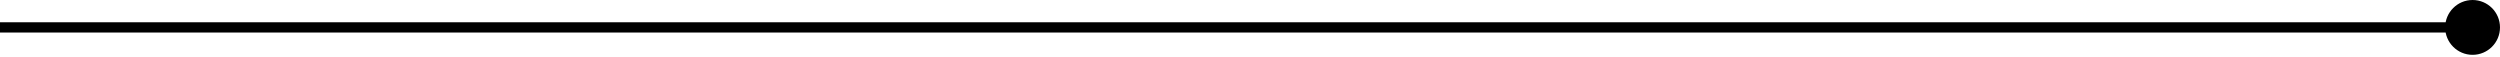 <svg width="973" height="22" viewBox="0 0 973 22" fill="none" xmlns="http://www.w3.org/2000/svg">
<path d="M951.658 10.67C951.658 16.563 956.435 21.341 962.328 21.341C968.221 21.341 972.999 16.563 972.999 10.67C972.999 4.777 968.221 8.109e-05 962.328 8.109e-05C956.435 8.109e-05 951.658 4.777 951.658 10.67ZM0 10.67V12.671H962.328V10.67V8.67H0V10.67Z" fill="black"/>
</svg>
